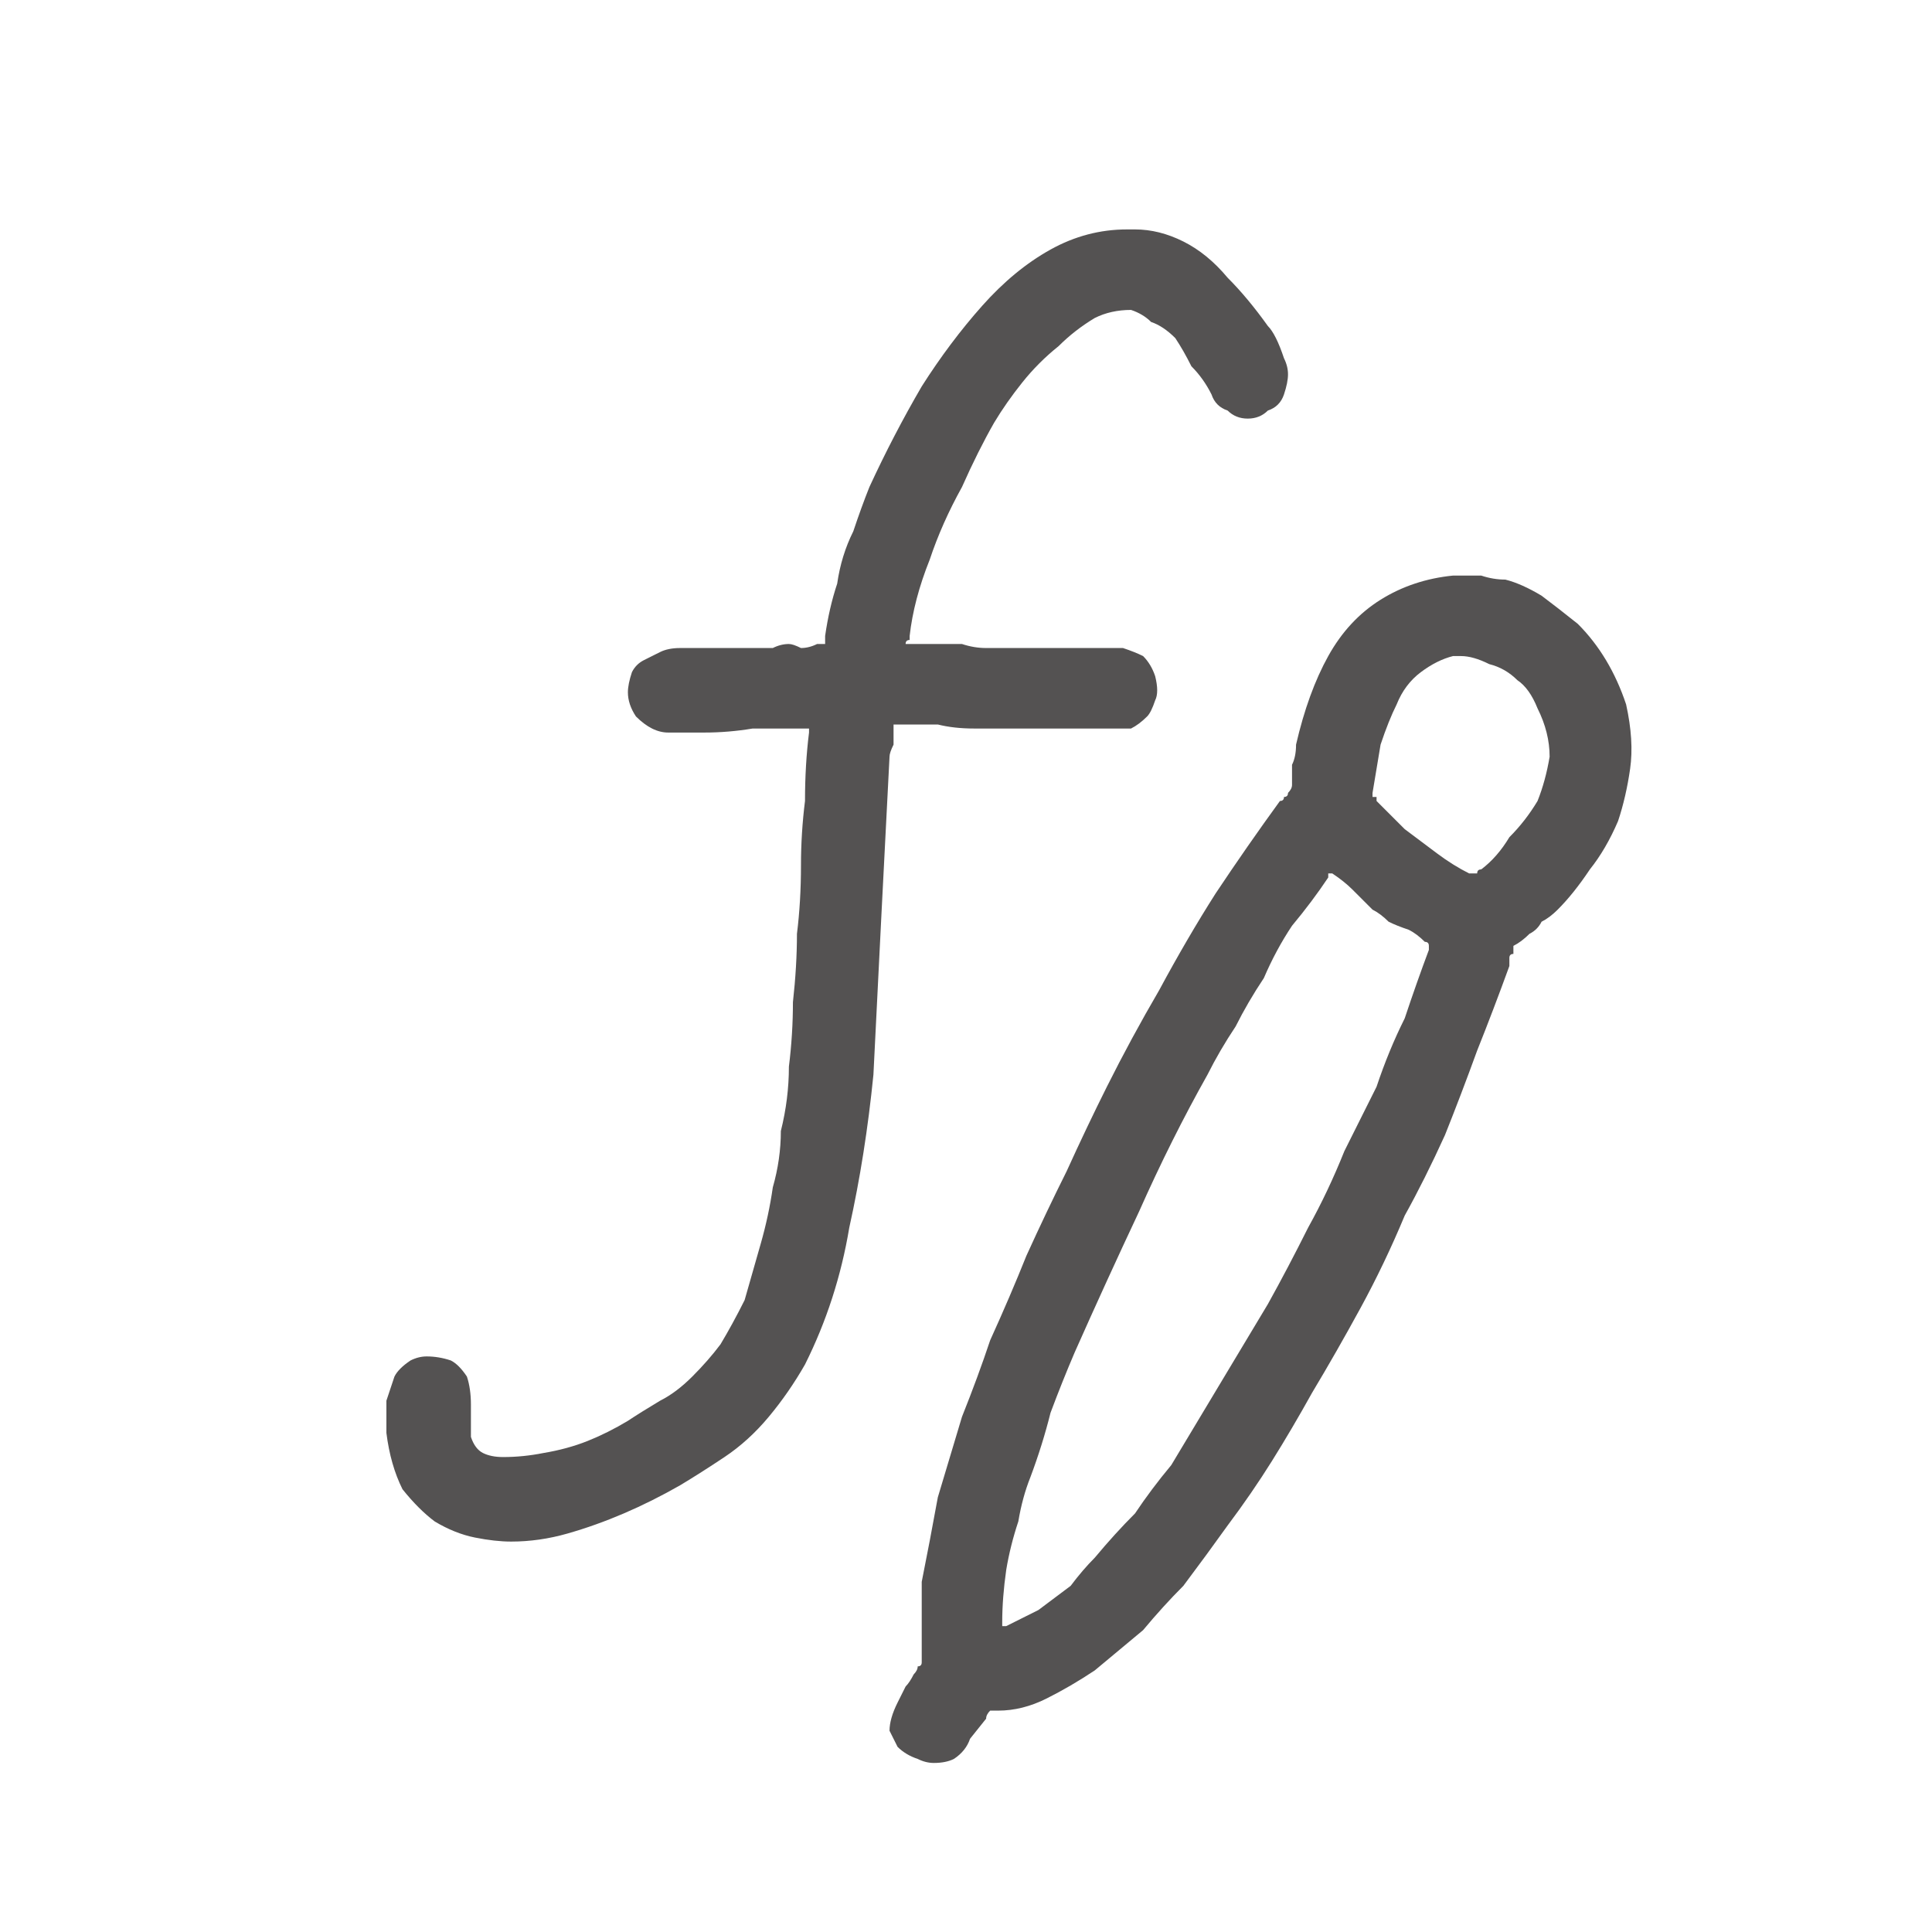 <?xml version="1.0" encoding="utf-8"?>
<svg xmlns="http://www.w3.org/2000/svg" height="24" width="24">
    <defs />
    <g>
        <path d="M14.05 2.85 Q14.05 2.85 14.1 2.85 14.4 2.85 14.7 3 15 3.15 15.25 3.45 15.5 3.7 15.75 4.05 15.8 4.1 15.85 4.2 15.9 4.3 15.95 4.45 16 4.55 16 4.65 16 4.75 15.95 4.9 15.9 5.05 15.75 5.1 15.65 5.2 15.5 5.2 15.35 5.2 15.25 5.1 15.1 5.05 15.05 4.9 14.95 4.7 14.8 4.55 14.7 4.35 14.6 4.2 14.45 4.05 14.3 4 14.2 3.9 14.05 3.85 13.8 3.85 13.6 3.95 13.35 4.1 13.15 4.3 12.9 4.5 12.7 4.75 12.5 5 12.35 5.25 12.15 5.6 11.95 6.05 11.7 6.5 11.55 6.95 11.35 7.45 11.3 7.9 L11.3 7.95 Q11.25 7.95 11.25 8 11.3 8 11.3 8 11.3 8 11.3 8 11.35 8 11.35 8 11.5 8 11.65 8 11.8 8 11.95 8 12.1 8.05 12.25 8.05 12.55 8.05 12.85 8.05 13.2 8.05 13.5 8.05 13.6 8.05 13.7 8.05 13.85 8.05 13.95 8.05 14.1 8.1 14.2 8.15 14.3 8.25 14.35 8.4 14.4 8.6 14.35 8.7 14.3 8.85 14.25 8.9 14.15 9 14.05 9.05 13.95 9.05 13.85 9.05 13.55 9.05 13.2 9.05 12.9 9.05 12.55 9.05 12.35 9.05 12.1 9.05 11.85 9.05 11.65 9 11.4 9 11.15 9 11.15 9 11.15 9 11.1 9 11.1 9 L11.1 9.05 Q11.1 9.15 11.1 9.25 11.05 9.35 11.05 9.4 11 10.35 10.95 11.35 10.9 12.35 10.85 13.35 10.75 14.35 10.55 15.25 10.4 16.15 10 16.95 9.8 17.3 9.55 17.6 9.3 17.9 9 18.1 8.7 18.3 8.45 18.45 8.1 18.65 7.75 18.8 7.4 18.95 7.05 19.05 6.7 19.15 6.35 19.15 6.15 19.15 5.9 19.1 5.65 19.05 5.4 18.9 5.2 18.75 5 18.5 4.85 18.2 4.8 17.8 4.8 17.6 4.8 17.4 4.85 17.25 4.9 17.1 4.95 17 5.1 16.9 5.2 16.85 5.3 16.85 5.45 16.85 5.6 16.9 5.7 16.95 5.8 17.1 5.85 17.25 5.85 17.45 5.85 17.7 5.85 17.85 5.9 18 6 18.05 6.1 18.1 6.25 18.1 6.5 18.1 6.75 18.05 7.05 18 7.3 17.9 7.55 17.8 7.8 17.65 7.95 17.55 8.2 17.4 8.4 17.3 8.6 17.1 8.8 16.9 8.95 16.7 9.1 16.45 9.25 16.15 9.35 15.8 9.45 15.45 9.55 15.1 9.6 14.75 9.7 14.4 9.7 14.05 9.8 13.65 9.8 13.25 9.85 12.85 9.85 12.45 9.9 12 9.9 11.6 9.95 11.2 9.95 10.75 9.95 10.35 10 9.95 10 9.5 10.05 9.1 L10.05 9.05 Q10.05 9.05 10.05 9.05 10 9.05 10 9.05 9.7 9.05 9.35 9.05 9.05 9.1 8.75 9.1 8.65 9.1 8.55 9.1 8.4 9.1 8.3 9.1 8.2 9.1 8.1 9.05 8 9 7.9 8.9 7.8 8.75 7.8 8.6 7.8 8.5 7.85 8.35 7.9 8.25 8 8.2 8.1 8.15 8.2 8.1 8.3 8.05 8.45 8.05 8.6 8.05 8.7 8.05 8.85 8.05 9 8.05 9.1 8.05 9.2 8.05 L9.4 8.05 Q9.5 8.05 9.6 8.05 9.7 8 9.8 8 9.85 8 9.95 8.05 10.05 8.05 10.15 8 10.15 8 10.2 8 10.2 8 10.25 8 L10.25 7.9 Q10.3 7.55 10.4 7.25 10.45 6.9 10.6 6.6 10.7 6.3 10.8 6.05 11.1 5.4 11.45 4.8 11.8 4.25 12.2 3.8 12.6 3.35 13.05 3.1 13.5 2.85 14 2.85 L14.05 2.85 Q14.05 2.85 14.05 2.85 M18.1 8.15 Q18.1 8.15 18.1 8.15 L18.05 8.15 Q17.85 8.2 17.65 8.35 17.45 8.5 17.35 8.75 17.25 8.95 17.15 9.25 17.1 9.55 17.05 9.85 17.05 9.85 17.05 9.9 17.05 9.9 17.1 9.9 17.1 9.9 17.1 9.95 17.3 10.15 17.45 10.3 17.65 10.45 17.85 10.6 18.05 10.75 18.25 10.85 18.3 10.85 18.3 10.85 18.35 10.85 18.35 10.85 18.35 10.8 18.4 10.8 18.6 10.65 18.75 10.4 18.95 10.2 19.1 9.95 19.2 9.7 19.25 9.4 19.25 9.1 19.1 8.8 19 8.55 18.85 8.45 18.7 8.3 18.5 8.25 18.3 8.15 18.15 8.15 L18.1 8.15 M18.1 7.15 Q18.1 7.15 18.1 7.15 18.1 7.15 18.1 7.15 18.25 7.15 18.4 7.15 18.55 7.2 18.7 7.2 18.9 7.25 19.15 7.4 19.35 7.55 19.6 7.75 19.8 7.95 19.95 8.2 20.1 8.45 20.2 8.75 20.3 9.2 20.25 9.55 20.2 9.9 20.1 10.2 19.95 10.55 19.75 10.8 19.55 11.1 19.35 11.3 19.25 11.4 19.15 11.45 19.1 11.55 19 11.6 18.9 11.7 18.8 11.75 18.8 11.8 18.8 11.85 18.75 11.85 18.75 11.9 18.75 11.95 18.75 12 18.55 12.55 18.35 13.05 18.15 13.6 17.95 14.1 17.7 14.65 17.45 15.1 17.2 15.7 16.9 16.25 16.6 16.8 16.3 17.3 16.05 17.75 15.8 18.15 15.55 18.55 15.25 18.95 15 19.3 14.7 19.7 14.45 19.95 14.2 20.25 13.9 20.5 13.6 20.75 13.3 20.95 13 21.1 12.7 21.25 12.4 21.25 12.35 21.25 12.3 21.25 12.3 21.25 12.3 21.25 12.25 21.3 12.25 21.35 L12.05 21.6 Q12 21.75 11.85 21.85 11.75 21.9 11.6 21.9 11.5 21.9 11.4 21.85 11.25 21.8 11.15 21.7 11.1 21.6 11.05 21.5 11.05 21.35 11.15 21.15 11.2 21.05 11.25 20.95 11.3 20.9 11.35 20.8 11.4 20.75 11.4 20.7 11.45 20.7 11.45 20.65 11.45 20.6 11.45 20.55 11.45 20.35 11.45 20.1 11.45 19.9 11.45 19.65 11.55 19.15 11.65 18.6 11.8 18.1 11.95 17.6 12.15 17.1 12.3 16.65 12.55 16.1 12.75 15.6 13 15.05 13.25 14.55 13.5 14 13.75 13.5 14.05 12.9 14.4 12.3 14.75 11.65 15.1 11.1 15.5 10.5 15.9 9.95 15.95 9.95 15.95 9.9 16 9.9 16 9.85 16.05 9.8 16.05 9.75 16.05 9.65 16.05 9.5 16.1 9.4 16.1 9.25 16.25 8.6 16.5 8.15 16.75 7.7 17.15 7.45 17.55 7.2 18.05 7.15 18.05 7.15 18.1 7.15 M16.55 10.85 Q16.5 10.85 16.5 10.85 L16.5 10.9 Q16.3 11.2 16.05 11.5 15.85 11.8 15.7 12.15 15.5 12.45 15.35 12.75 15.15 13.05 15 13.35 14.55 14.15 14.15 15.05 13.75 15.9 13.35 16.8 13.2 17.15 13.05 17.55 12.95 17.95 12.8 18.35 12.7 18.6 12.65 18.9 12.55 19.2 12.5 19.5 12.45 19.85 12.45 20.15 12.45 20.15 12.45 20.15 12.45 20.2 12.45 20.2 12.5 20.2 12.5 20.2 12.7 20.1 12.9 20 13.1 19.85 13.3 19.7 13.45 19.5 13.6 19.35 13.85 19.05 14.1 18.8 14.3 18.5 14.55 18.2 14.85 17.7 15.15 17.2 15.45 16.7 15.75 16.2 16 15.75 16.25 15.25 16.5 14.8 16.7 14.3 16.9 13.9 17.1 13.5 17.25 13.05 17.45 12.65 17.6 12.2 17.75 11.8 17.75 11.75 17.75 11.75 17.75 11.75 17.75 11.75 17.75 11.7 17.7 11.7 17.6 11.6 17.5 11.55 17.35 11.5 17.25 11.45 17.15 11.35 17.05 11.3 16.95 11.2 16.8 11.05 16.7 10.95 16.55 10.85 16.55 10.85 16.55 10.85" fill="#545252" stroke="none" />
    </g>
</svg>

